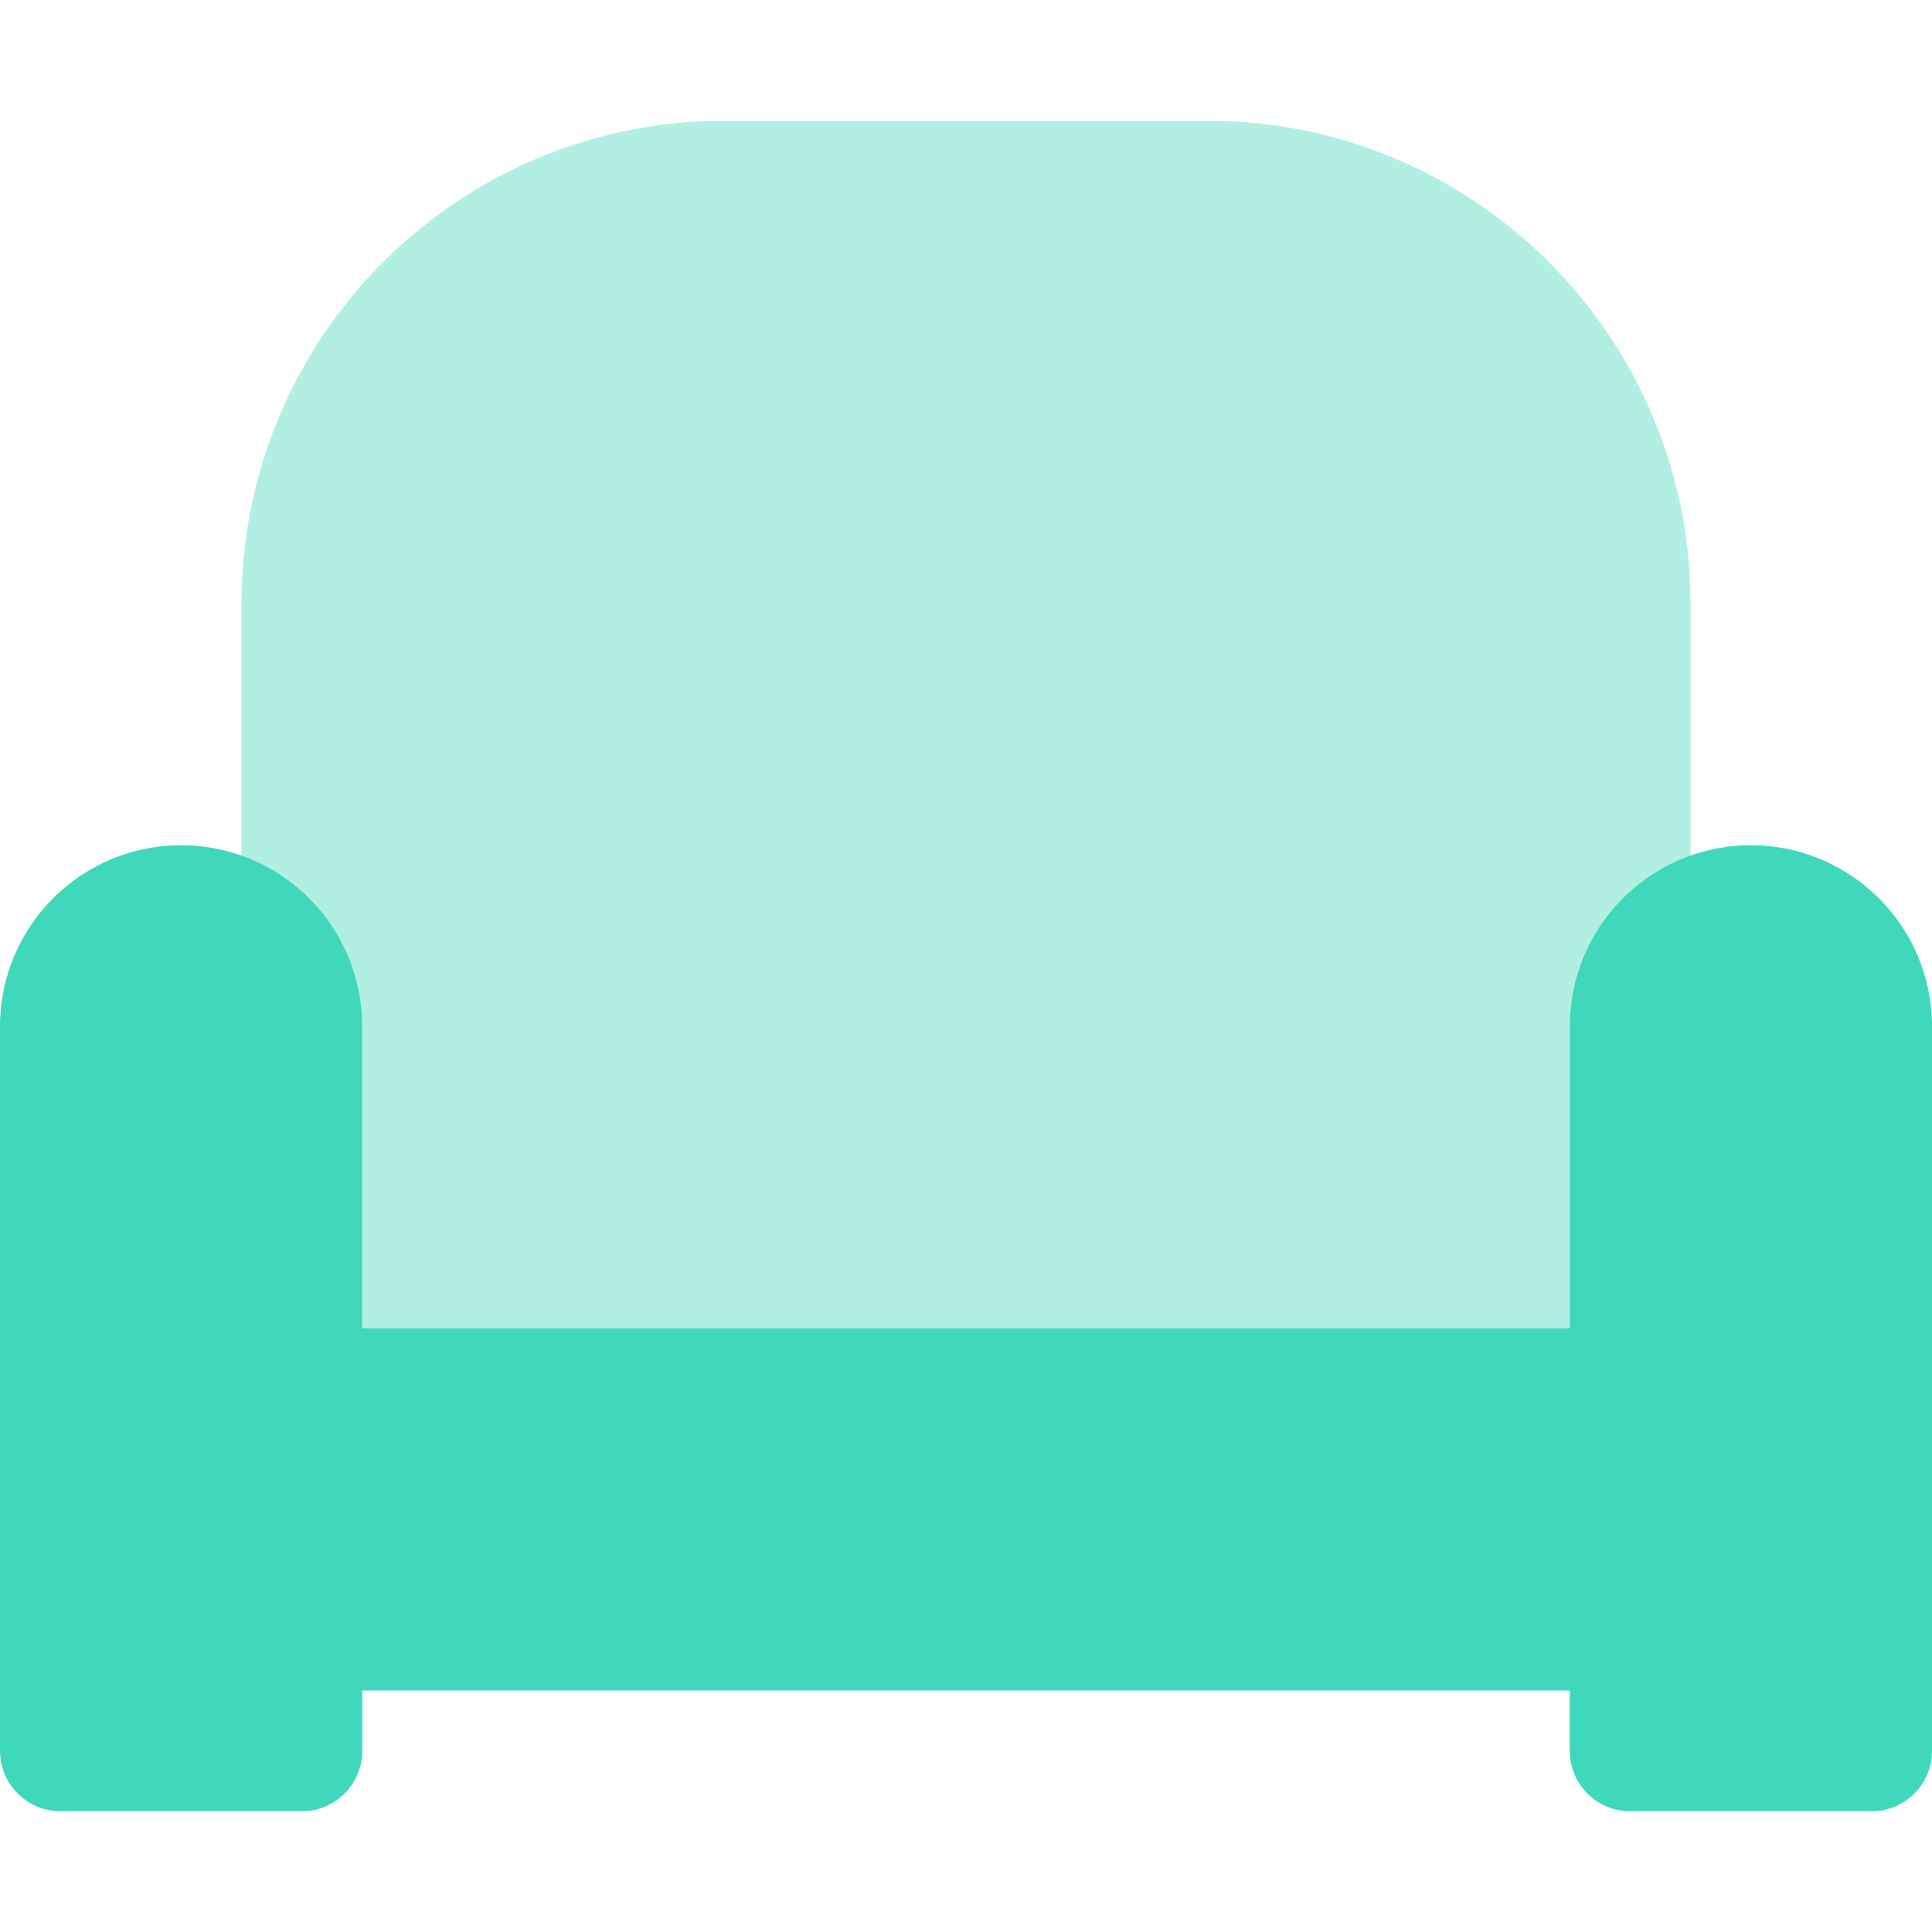 <svg width="36" height="36" viewBox="0 0 36 36" fill="none" xmlns="http://www.w3.org/2000/svg">
<path d="M32.625 15.75C30.762 15.75 29.25 17.262 29.25 19.125V24.75H6.75V19.125C6.75 17.262 5.239 15.75 3.375 15.75C1.511 15.75 0 17.262 0 19.125V32.625C0 33.244 0.504 33.75 1.125 33.75H5.625C6.247 33.75 6.75 33.244 6.75 32.625V31.5H29.25V32.625C29.25 33.246 29.754 33.75 30.375 33.75H34.875C35.496 33.75 36 33.246 36 32.625V19.125C36 17.262 34.488 15.75 32.625 15.75Z" fill="#3FD8BA"/>
<path opacity="0.4" d="M4.5 15.954V11.25C4.5 6.279 8.53 2.25 13.5 2.25H22.5C27.471 2.25 31.5 6.279 31.5 11.25V15.957C30.192 16.418 29.25 17.655 29.25 19.125V24.75H6.75V19.125C6.75 17.655 5.808 16.418 4.5 15.954Z" fill="#3FD8BA"/>
</svg>
